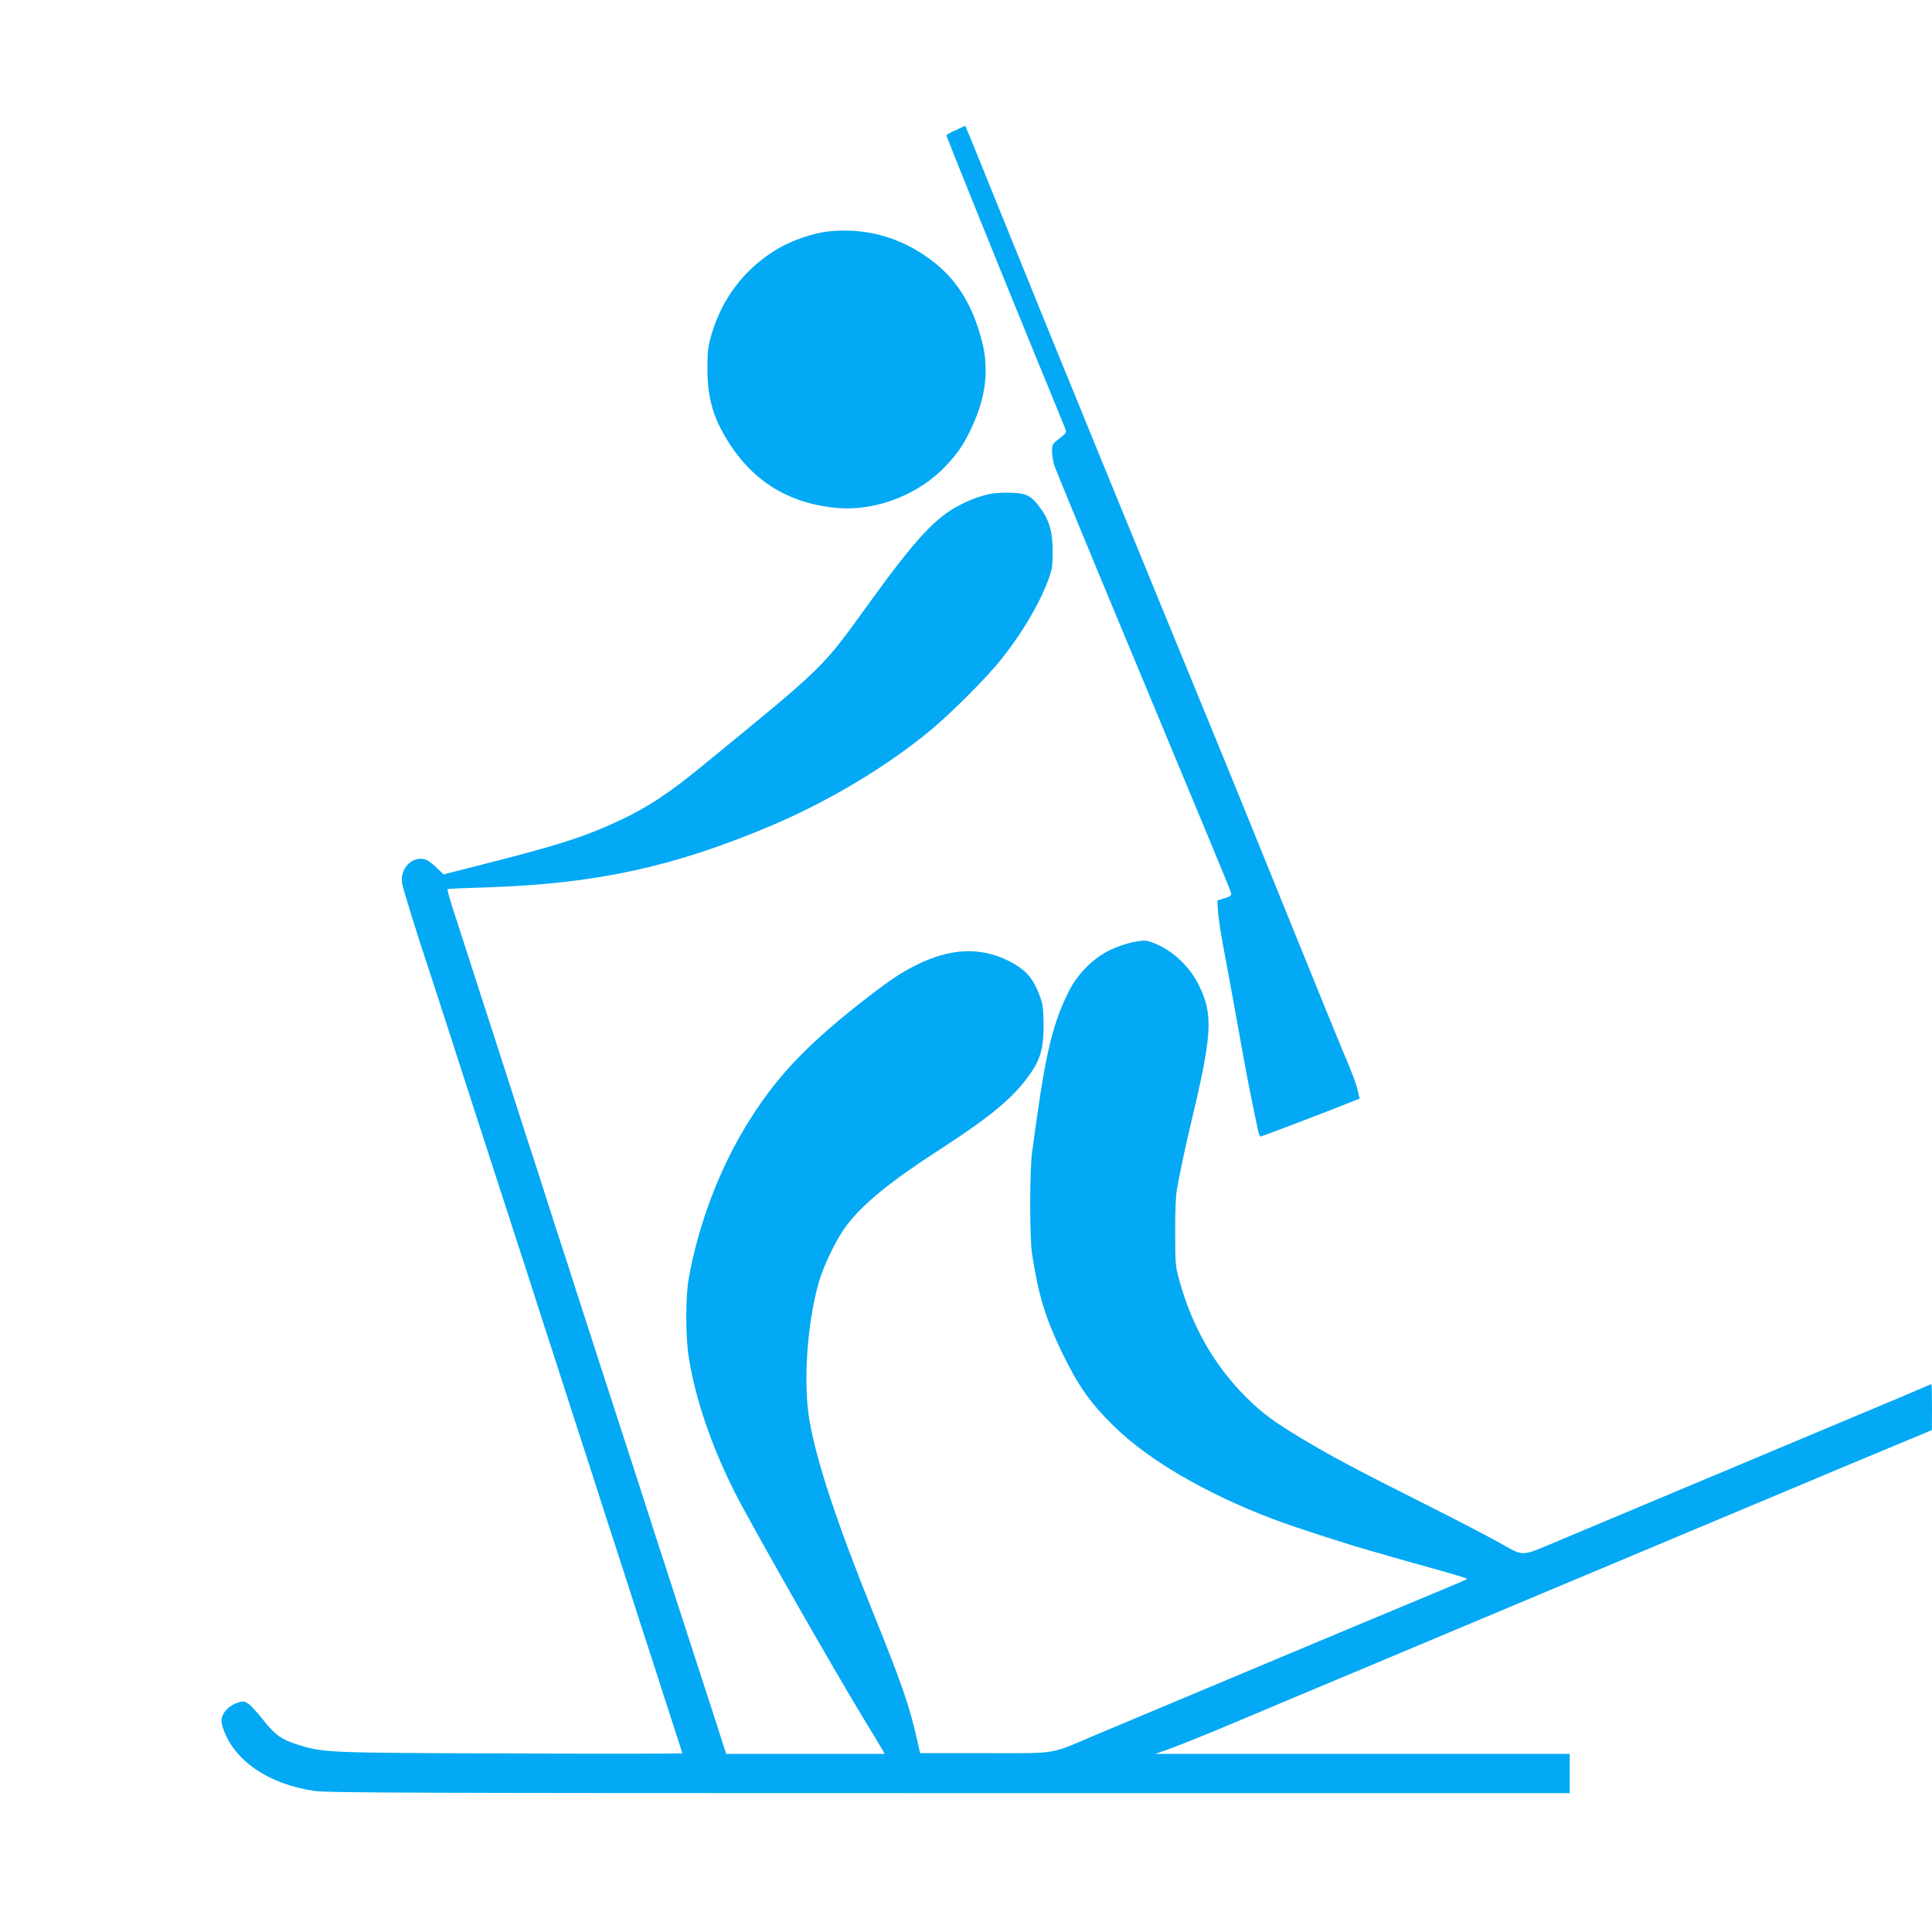 <?xml version="1.0" standalone="no"?>
<!DOCTYPE svg PUBLIC "-//W3C//DTD SVG 20010904//EN"
 "http://www.w3.org/TR/2001/REC-SVG-20010904/DTD/svg10.dtd">
<svg version="1.0" xmlns="http://www.w3.org/2000/svg"
 width="1280pt" height="1280pt" viewBox="0 0 1280 1280"
 preserveAspectRatio="xMidYMid meet">
<g transform="translate(0,1280) scale(0.1,-0.1)"
fill="#03a9f4" stroke="none">
<path d="M6333 11938 c-35 -15 -63 -31 -63 -34 0 -8 359 -899 585 -1449 108
-264 201 -489 205 -501 7 -18 1 -27 -41 -59 -46 -35 -49 -40 -49 -84 0 -25 6
-66 14 -91 8 -25 150 -371 316 -770 722 -1734 851 -2045 856 -2065 4 -18 -2
-23 -43 -36 l-48 -15 3 -55 c4 -61 21 -172 52 -334 25 -134 79 -427 115 -630
23 -129 51 -274 97 -492 6 -29 15 -53 19 -53 8 0 449 168 590 225 l67 26 -10
42 c-11 54 -36 121 -103 277 -29 69 -181 442 -338 830 -157 388 -358 883 -447
1100 -89 217 -197 481 -240 585 -72 175 -170 414 -572 1395 -198 483 -430
1053 -678 1665 -111 275 -207 512 -214 526 l-11 26 -62 -29z"/>
<path d="M5500 11268 c-108 -10 -252 -59 -354 -120 -213 -130 -359 -319 -432
-563 -23 -78 -27 -108 -27 -225 -1 -206 43 -348 163 -525 166 -243 401 -377
706 -401 251 -20 536 92 711 280 80 85 116 138 170 252 94 200 117 385 69 572
-72 282 -202 465 -426 599 -178 107 -371 150 -580 131z"/>
<path d="M6575 9530 c-64 -10 -135 -35 -210 -73 -164 -82 -297 -225 -596 -638
-332 -459 -285 -413 -1134 -1108 -195 -160 -339 -255 -505 -335 -247 -118
-424 -175 -983 -316 l-208 -53 -42 40 c-23 23 -52 46 -64 52 -84 43 -182 -40
-170 -144 3 -33 102 -351 187 -605 19 -56 180 -555 272 -840 27 -85 58 -180
68 -210 10 -30 64 -197 120 -370 56 -173 110 -340 120 -370 10 -30 60 -183
110 -340 50 -157 100 -310 110 -340 10 -30 55 -170 100 -310 45 -140 90 -280
100 -310 10 -30 60 -183 110 -340 50 -157 100 -310 110 -340 10 -30 59 -183
110 -340 50 -157 95 -296 100 -310 5 -14 50 -153 100 -310 51 -157 103 -318
116 -358 13 -40 24 -75 24 -78 0 -3 -512 -4 -1137 -1 -1237 4 -1238 4 -1419
61 -102 33 -143 63 -221 162 -35 44 -77 91 -94 103 -28 21 -35 22 -71 12 -49
-15 -96 -57 -107 -97 -6 -22 -4 -45 9 -80 73 -210 299 -364 600 -409 82 -13
668 -15 4208 -15 l4112 0 0 130 0 130 -1372 0 -1373 0 95 34 c52 18 253 99
445 180 379 160 423 178 895 376 173 73 443 186 600 252 157 66 337 141 400
168 63 26 203 85 310 130 107 45 247 104 310 130 63 27 243 102 400 168 157
66 438 184 625 262 187 78 385 162 440 185 55 23 218 91 362 151 l262 109 1
153 c0 83 -2 152 -4 152 -2 0 -28 -11 -57 -24 -30 -13 -108 -47 -174 -74 -66
-28 -293 -123 -505 -212 -212 -89 -439 -184 -505 -212 -66 -28 -160 -68 -210
-88 -168 -71 -859 -361 -1010 -424 -270 -113 -229 -112 -410 -12 -82 46 -303
160 -490 254 -446 224 -617 315 -805 428 -186 111 -268 171 -375 278 -211 211
-357 467 -441 771 -27 95 -28 111 -28 320 -1 143 4 244 12 290 32 168 56 279
88 414 145 605 153 734 60 927 -63 132 -180 241 -309 289 -43 16 -56 17 -120
5 -40 -6 -110 -30 -156 -51 -114 -53 -220 -158 -280 -277 -102 -204 -149 -391
-215 -862 -8 -58 -20 -145 -27 -195 -18 -123 -18 -574 -1 -685 41 -267 88
-421 193 -640 111 -230 190 -343 349 -499 228 -224 609 -446 1051 -614 142
-54 491 -167 669 -217 19 -5 64 -18 100 -29 36 -10 167 -48 292 -82 126 -35
228 -66 228 -69 0 -3 -73 -35 -163 -72 -220 -91 -924 -386 -1327 -555 -85 -36
-195 -82 -245 -103 -104 -43 -432 -181 -720 -302 -321 -136 -245 -123 -739
-123 l-430 0 -17 75 c-52 235 -104 384 -294 855 -238 589 -373 996 -421 1268
-44 251 -18 645 61 922 33 115 119 291 183 375 109 144 294 295 612 500 359
233 503 354 615 520 60 89 80 167 79 310 -1 102 -5 136 -22 184 -47 127 -95
182 -210 240 -189 94 -386 85 -614 -29 -94 -47 -165 -94 -288 -188 -433 -332
-644 -554 -847 -892 -174 -290 -307 -645 -369 -990 -23 -124 -23 -396 0 -533
45 -276 148 -578 304 -889 104 -206 649 -1164 862 -1513 59 -96 112 -185 119
-197 l12 -23 -525 0 -525 0 -81 253 c-45 138 -90 277 -100 307 -10 30 -64 197
-120 370 -56 173 -110 340 -120 370 -10 30 -60 183 -110 340 -50 157 -100 310
-110 340 -10 30 -64 197 -120 370 -56 173 -110 340 -120 370 -10 30 -59 183
-110 340 -50 157 -95 296 -100 310 -5 14 -50 153 -100 310 -50 157 -95 296
-100 310 -5 14 -50 153 -100 310 -161 500 -191 594 -200 620 -5 14 -50 153
-100 310 -51 157 -107 332 -126 389 -18 58 -31 107 -29 110 3 3 119 8 258 12
724 23 1241 135 1892 411 380 162 763 391 1055 634 137 114 366 344 462 464
142 179 250 361 314 530 24 65 28 90 28 185 1 126 -21 207 -80 287 -58 81 -92
100 -186 103 -46 2 -105 0 -133 -5z"/>
</g>
</svg>
